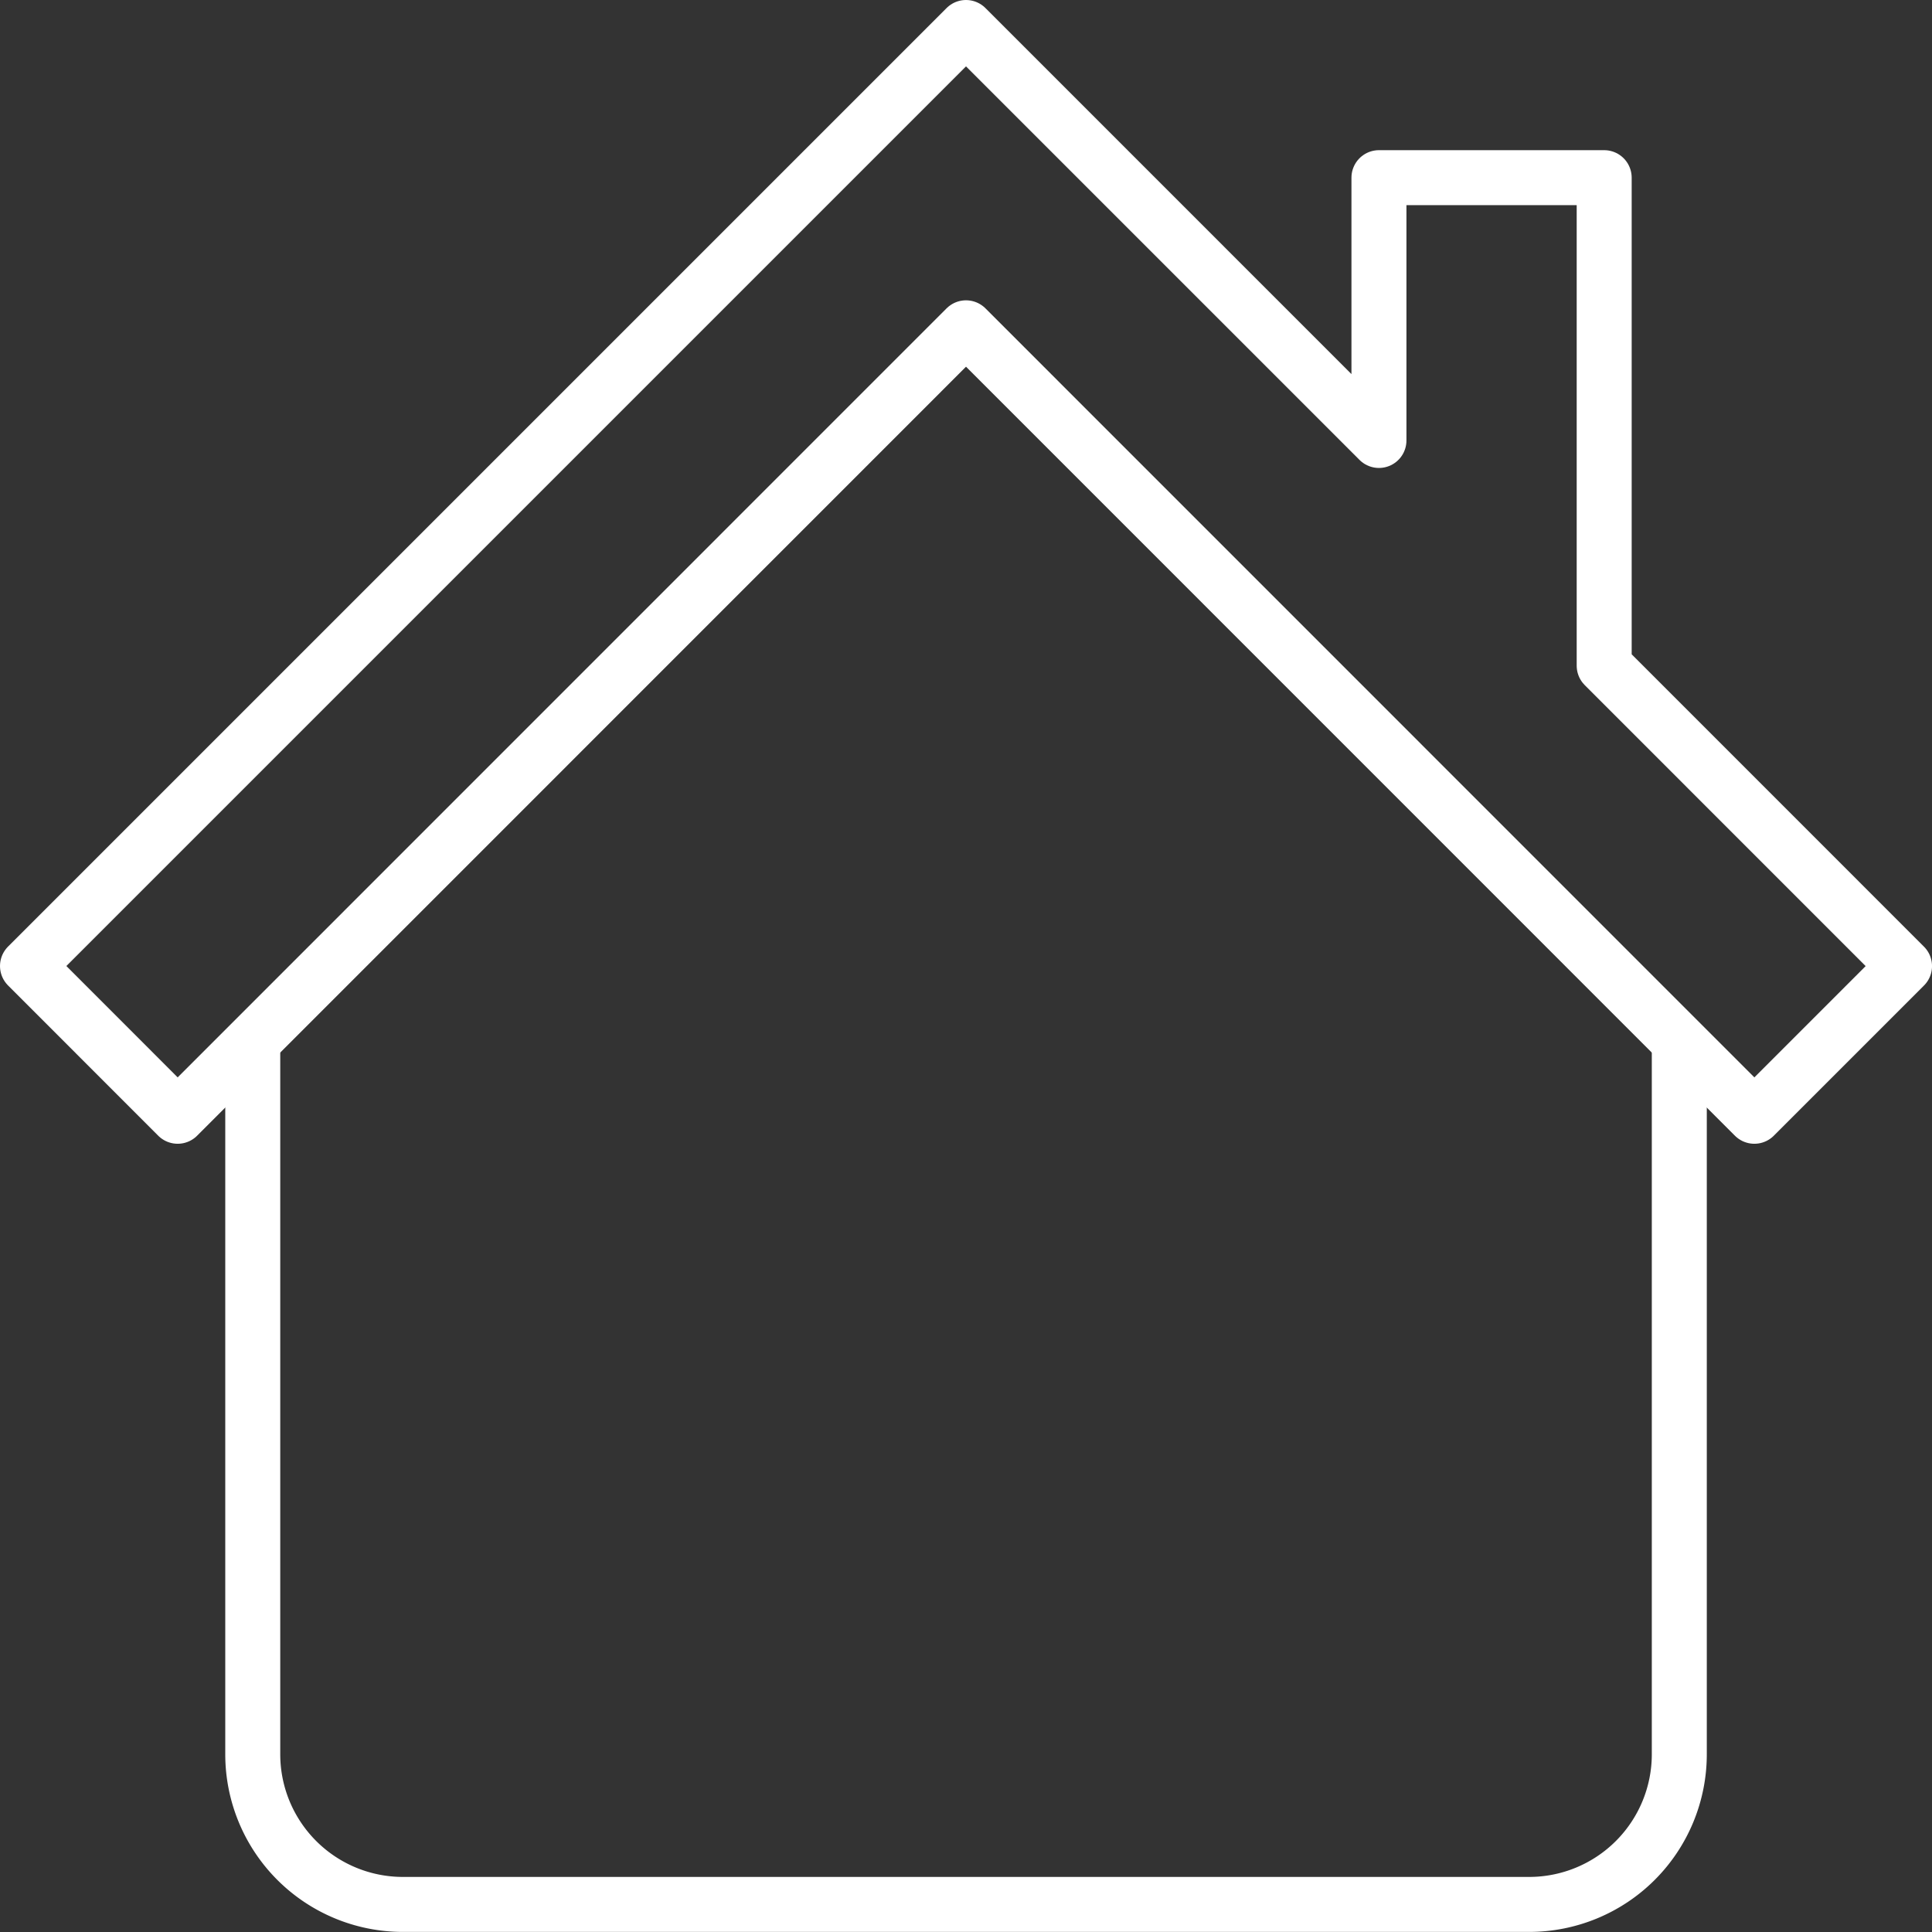 <svg xmlns="http://www.w3.org/2000/svg" width="70.269" height="70.27" viewBox="0 0 70.269 70.27">
  <rect x="0" y="0" width="70.269" height="70.27" fill="#333333" stroke="none"/>
  <g id="home-icon" transform="translate(-0.365 2.635)">
    <g id="Group_35" data-name="Group 35" transform="translate(0 -3)">
      <path id="Path_10" data-name="Path 10" d="M7,28V53.942A5.462,5.462,0,0,0,12.462,59.4H53.423a5.462,5.462,0,0,0,5.462-5.462V28" transform="translate(2.558 10.231)" fill="none" stroke="#fff" stroke-linejoin="round" stroke-width="2"/>
      <path id="Path_11" data-name="Path 11" d="M58.346,24.212V6.462H50.154v9.558L35.135,1,1,35.135,6.462,40.6,35.135,11.923,63.808,40.6l5.462-5.462Z" transform="translate(0.365 0.365)" fill="none" stroke="#fff" stroke-linejoin="round" stroke-width="2"/>
    </g>
  </g>
</svg>
